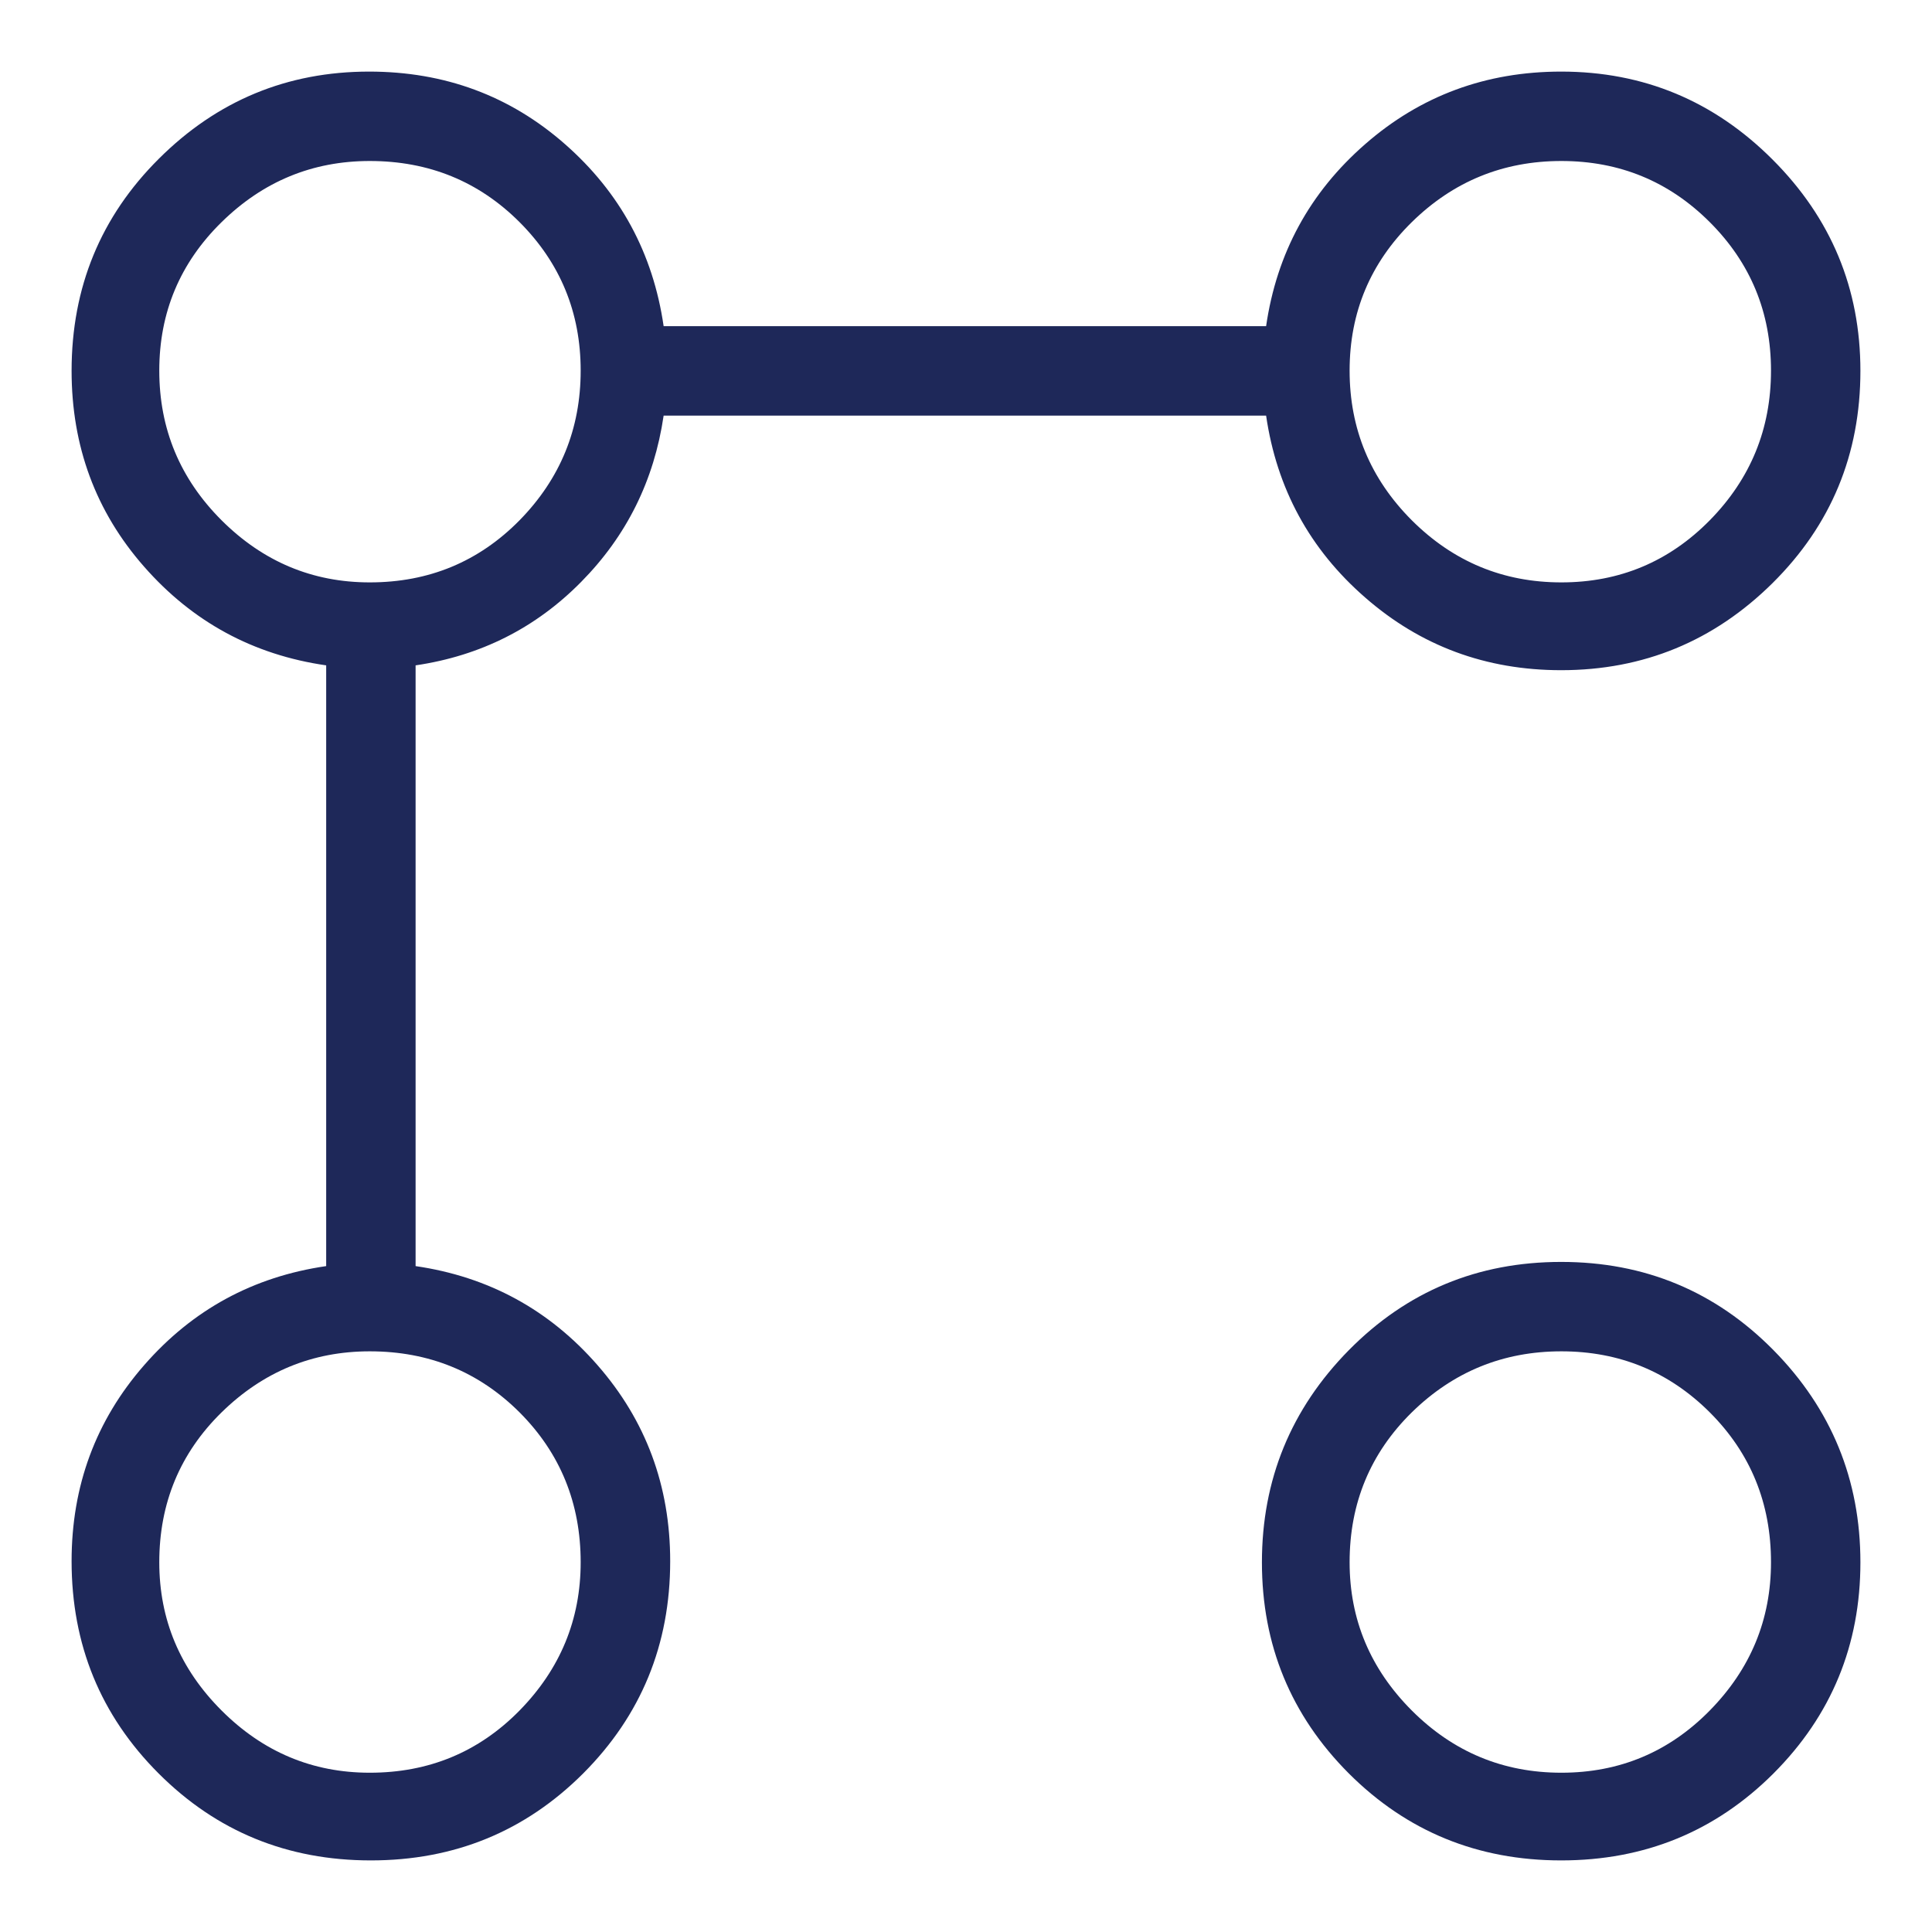 <svg width="18" height="18" viewBox="0 0 18 18" fill="none" xmlns="http://www.w3.org/2000/svg">
<path d="M14.545 6.244C13.844 6.244 13.235 6.018 12.719 5.567C12.202 5.117 11.895 4.551 11.796 3.872H6.183C6.094 4.477 5.838 4.993 5.414 5.422C4.991 5.851 4.476 6.11 3.872 6.199V11.796C4.551 11.895 5.116 12.202 5.567 12.719C6.018 13.235 6.244 13.844 6.244 14.545C6.244 15.323 5.973 15.982 5.433 16.523C4.892 17.063 4.233 17.333 3.455 17.333C2.677 17.333 2.018 17.063 1.478 16.523C0.937 15.982 0.667 15.323 0.667 14.545C0.667 13.844 0.892 13.235 1.343 12.719C1.794 12.202 2.359 11.895 3.039 11.796V6.199C2.359 6.101 1.794 5.794 1.343 5.28C0.892 4.767 0.667 4.158 0.667 3.455C0.667 2.678 0.938 2.018 1.481 1.478C2.024 0.937 2.677 0.667 3.439 0.667C4.142 0.667 4.751 0.892 5.264 1.343C5.778 1.794 6.084 2.359 6.183 3.039H11.796C11.895 2.359 12.202 1.794 12.719 1.343C13.235 0.892 13.844 0.667 14.545 0.667C15.312 0.667 15.968 0.94 16.514 1.486C17.06 2.032 17.333 2.688 17.333 3.455C17.333 4.233 17.06 4.892 16.514 5.433C15.968 5.973 15.312 6.244 14.545 6.244ZM3.445 16.516C3.996 16.516 4.461 16.323 4.841 15.936C5.22 15.549 5.41 15.089 5.41 14.555C5.41 14.005 5.22 13.539 4.841 13.159C4.461 12.78 3.996 12.59 3.445 12.59C2.911 12.59 2.451 12.78 2.064 13.159C1.677 13.539 1.484 14.005 1.484 14.555C1.484 15.089 1.677 15.549 2.064 15.936C2.451 16.323 2.911 16.516 3.445 16.516ZM3.445 5.426C3.996 5.426 4.461 5.233 4.841 4.847C5.22 4.46 5.41 3.996 5.41 3.453C5.41 2.911 5.22 2.45 4.841 2.07C4.461 1.69 3.996 1.5 3.445 1.5C2.911 1.5 2.451 1.69 2.064 2.07C1.677 2.45 1.484 2.911 1.484 3.453C1.484 3.996 1.677 4.46 2.064 4.847C2.451 5.233 2.911 5.426 3.445 5.426ZM14.545 17.333C13.767 17.333 13.108 17.063 12.567 16.523C12.027 15.982 11.757 15.326 11.757 14.556C11.757 13.787 12.027 13.127 12.567 12.579C13.108 12.031 13.767 11.757 14.545 11.757C15.323 11.757 15.982 12.031 16.523 12.579C17.063 13.127 17.333 13.787 17.333 14.556C17.333 15.326 17.063 15.982 16.523 16.523C15.982 17.063 15.323 17.333 14.545 17.333ZM14.547 16.516C15.089 16.516 15.55 16.323 15.93 15.936C16.31 15.549 16.5 15.089 16.5 14.555C16.5 14.005 16.31 13.539 15.93 13.159C15.55 12.78 15.089 12.59 14.547 12.59C14.004 12.59 13.54 12.78 13.153 13.159C12.767 13.539 12.574 14.005 12.574 14.555C12.574 15.089 12.767 15.549 13.153 15.936C13.54 16.323 14.004 16.516 14.547 16.516ZM14.547 5.426C15.089 5.426 15.55 5.233 15.93 4.847C16.31 4.46 16.5 3.996 16.5 3.453C16.5 2.911 16.31 2.45 15.93 2.07C15.55 1.69 15.089 1.5 14.547 1.5C14.004 1.5 13.54 1.69 13.153 2.07C12.767 2.45 12.574 2.911 12.574 3.453C12.574 3.996 12.767 4.46 13.153 4.847C13.54 5.233 14.004 5.426 14.547 5.426Z" fill="#1E2859"/>
</svg>
